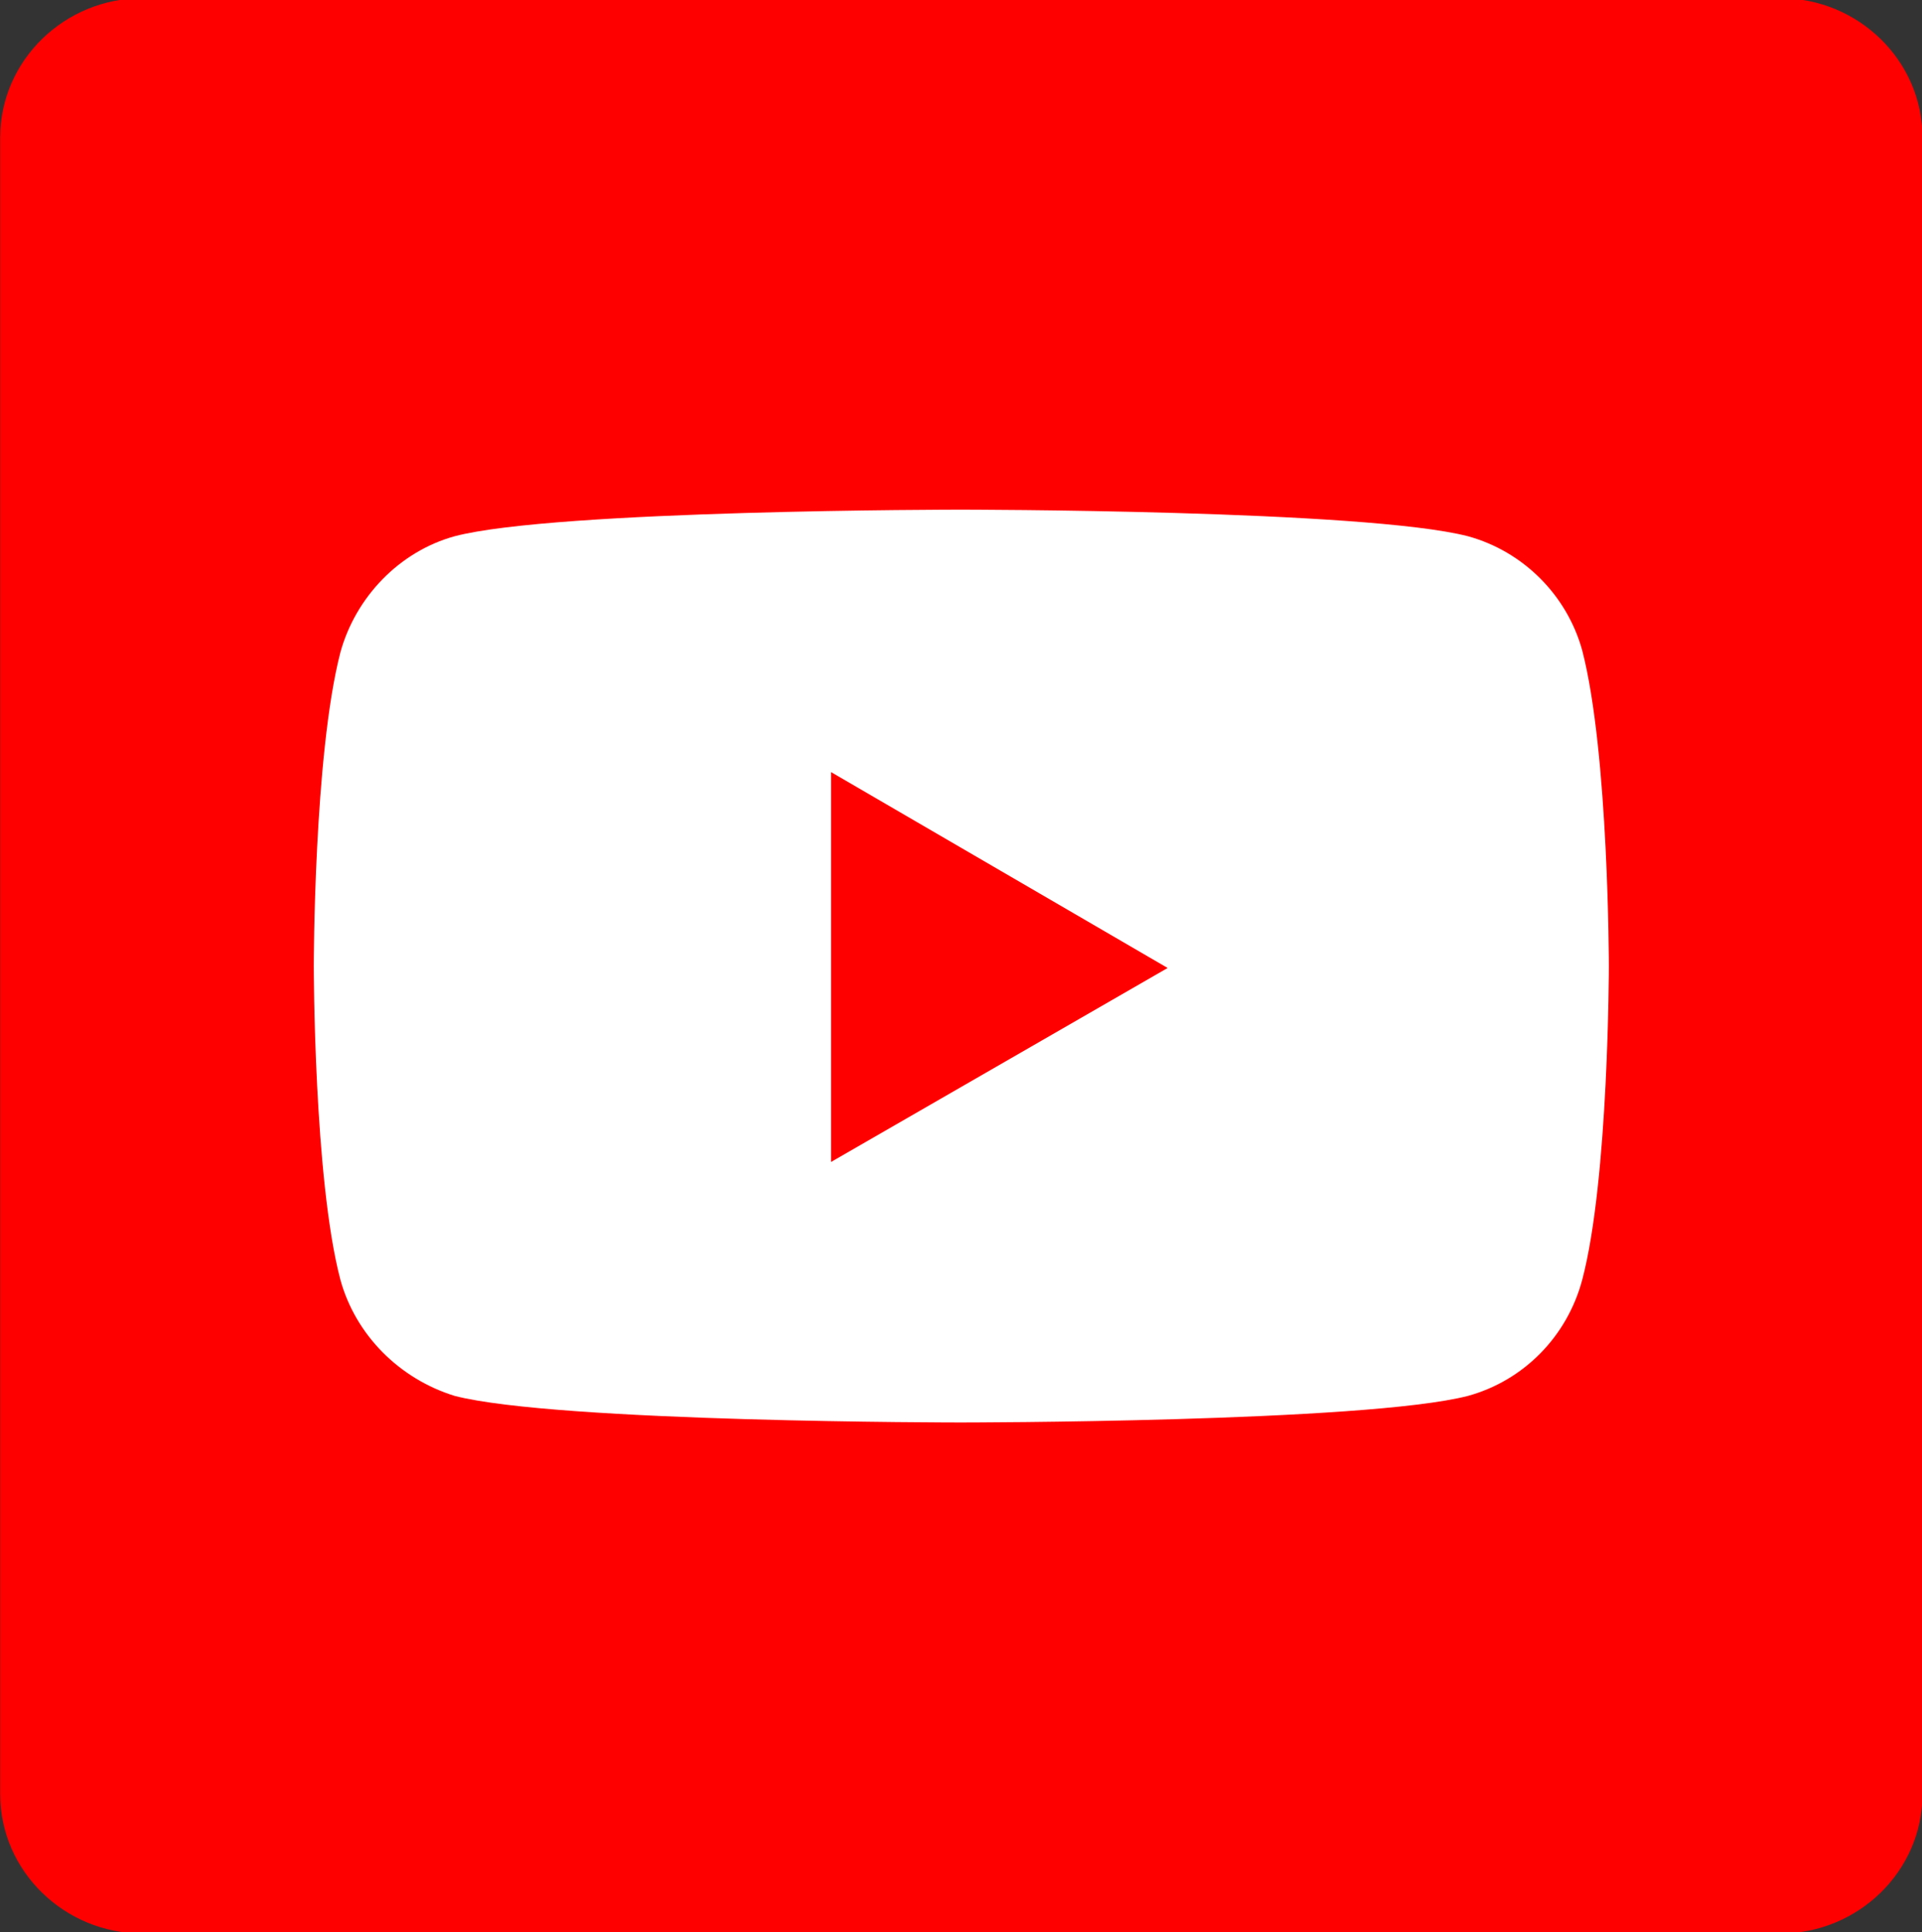 <?xml version="1.0" encoding="utf-8"?>
<!-- Generator: Adobe Illustrator 27.1.1, SVG Export Plug-In . SVG Version: 6.00 Build 0)  -->
<svg version="1.1"
	 id="svg3070" xmlns:inkscape="http://www.inkscape.org/namespaces/inkscape" xmlns:svg="http://www.w3.org/2000/svg" xmlns:rdf="http://www.w3.org/1999/02/22-rdf-syntax-ns#" xmlns:sodipodi="http://sodipodi.sourceforge.net/DTD/sodipodi-0.dtd" xmlns:dc="http://purl.org/dc/elements/1.1/" xmlns:cc="http://creativecommons.org/ns#" inkscape:version="0.48.0 r9654"
	 xmlns="http://www.w3.org/2000/svg" xmlns:xlink="http://www.w3.org/1999/xlink" x="0px" y="0px" viewBox="0 0 75.8 76.2"
	 style="enable-background:new 0 0 75.8 76.2;" xml:space="preserve">
<rect x="0" y="0" width="75.8" height="76.2" fill="#333333" stroke="none"/>
<style type="text/css">
	.st0{fill:#FF0000;}
	.st1{fill:#FFFFFF;}
</style>
<sodipodi:namedview  bordercolor="#666666" borderopacity="1.0" fit-margin-bottom="0" fit-margin-left="0" fit-margin-right="0" fit-margin-top="0" id="base" inkscape:current-layer="layer1" inkscape:cx="142.93233" inkscape:cy="33.703355" inkscape:document-units="px" inkscape:pageopacity="0.0" inkscape:pageshadow="2" inkscape:window-height="750" inkscape:window-maximized="1" inkscape:window-width="1280" inkscape:window-x="-8" inkscape:window-y="-8" inkscape:zoom="2.8" pagecolor="#ffffff" showgrid="false">
	</sodipodi:namedview>
<g id="layer1" transform="translate(-200.552,-393.962)" inkscape:groupmode="layer" inkscape:label="Layer 1">
	<g id="g3019" transform="matrix(1.019,0,0,-1.019,170.6,498.033)">
		<path id="path14" inkscape:connector-curvature="0" class="st0" d="M29.4,96.8c0,3,2.5,5.4,5.5,5.4h63.4c3,0,5.5-2.4,5.5-5.4V32.7
			c0-3-2.5-5.4-5.5-5.4H34.9c-3,0-5.5,2.4-5.5,5.4V96.8z"/>
	</g>
</g>
<g transform="scale(.75)">
	<path class="st1" d="M50.5,26.8c0,0-21.3,0-26.6,1.4c-2.9,0.8-5.2,3.2-6,6.1c-1.4,5.4-1.4,16.5-1.4,16.5s0,11.2,1.4,16.5
		c0.8,2.9,3.1,5.2,6,6.1c5.4,1.4,26.6,1.4,26.6,1.4s21.3,0,26.7-1.4c2.9-0.8,5.2-3.1,6-6.1c1.4-5.3,1.4-16.5,1.4-16.5
		s0-11.2-1.4-16.6c-0.8-2.9-3.1-5.2-6-6C71.8,26.8,50.5,26.8,50.5,26.8L50.5,26.8z M43.7,40.6l17.7,10.3L43.7,61.1V40.6z"/>
</g>
</svg>
